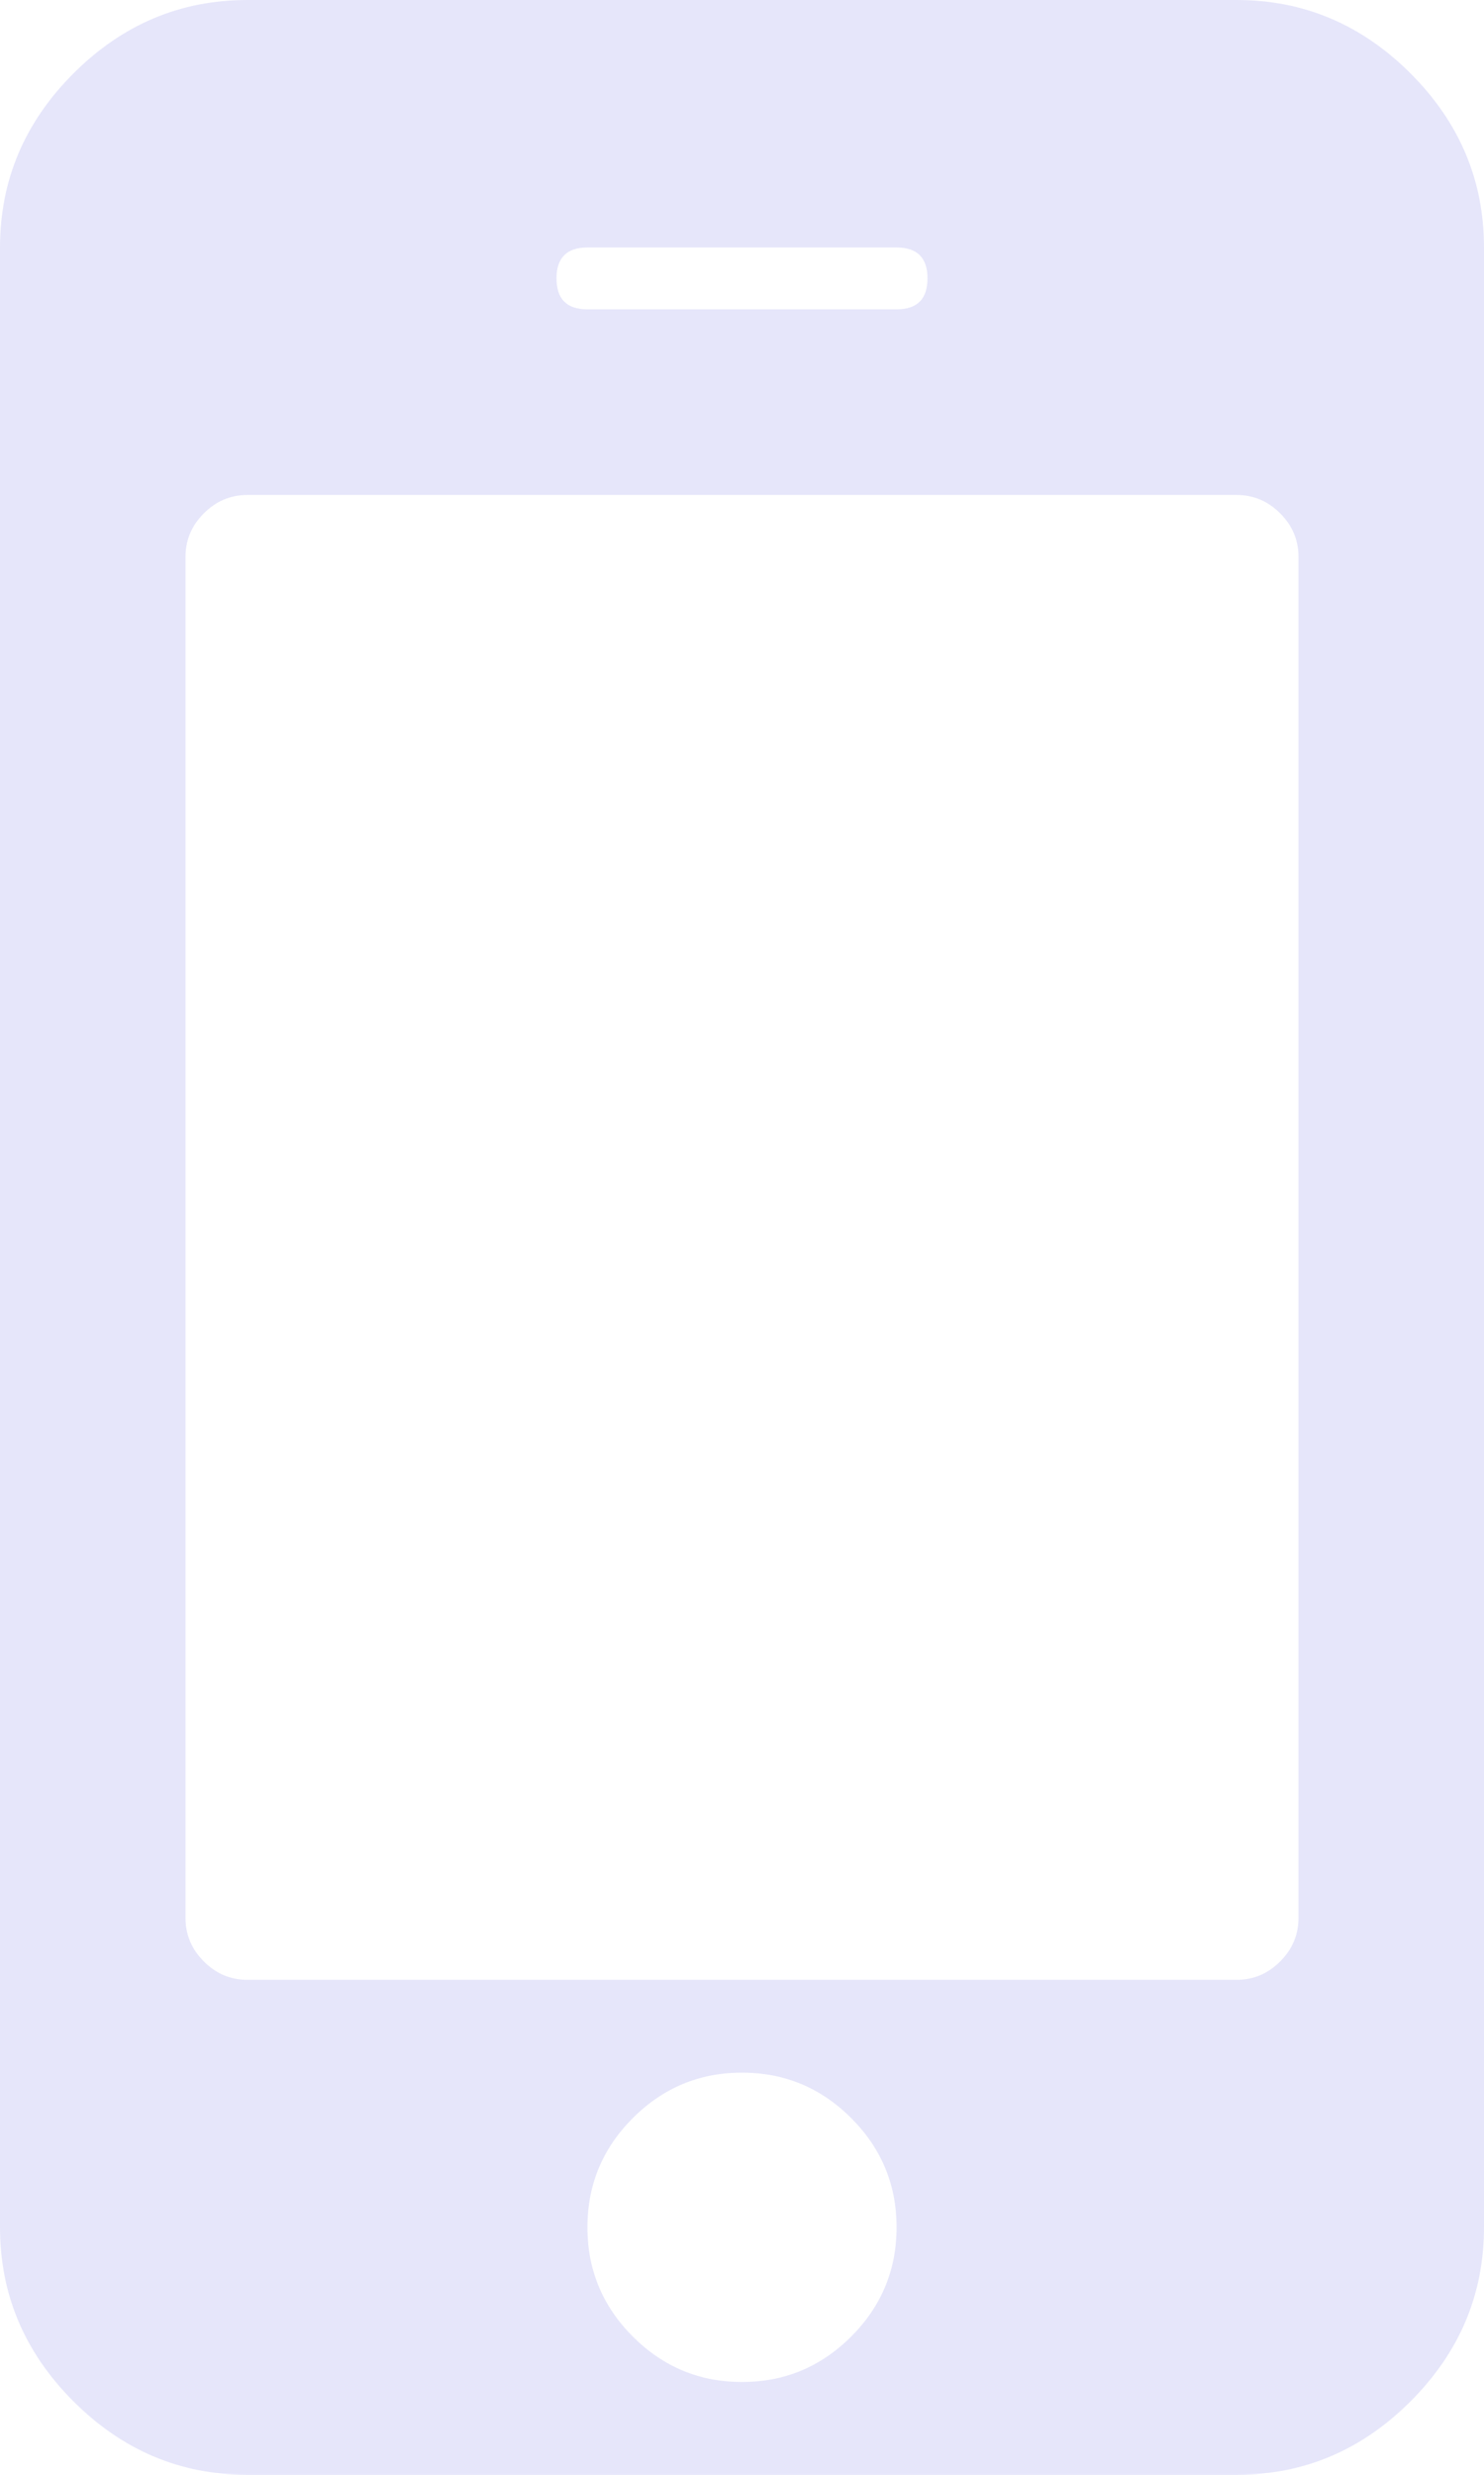 <svg xmlns="http://www.w3.org/2000/svg" width="0.6em" height="1em" viewBox="0 0 768 1280"><path fill="#E6E6FA" d="M464 1152q0-33-23.5-56.5T384 1072t-56.5 23.5T304 1152t23.5 56.5T384 1232t56.5-23.5T464 1152m208-160V288q0-13-9.5-22.5T640 256H128q-13 0-22.5 9.5T96 288v704q0 13 9.5 22.5t22.5 9.5h512q13 0 22.5-9.5T672 992M480 144q0-16-16-16H304q-16 0-16 16t16 16h160q16 0 16-16m288-16v1024q0 52-38 90t-90 38H128q-52 0-90-38t-38-90V128q0-52 38-90t90-38h512q52 0 90 38t38 90"/></svg>